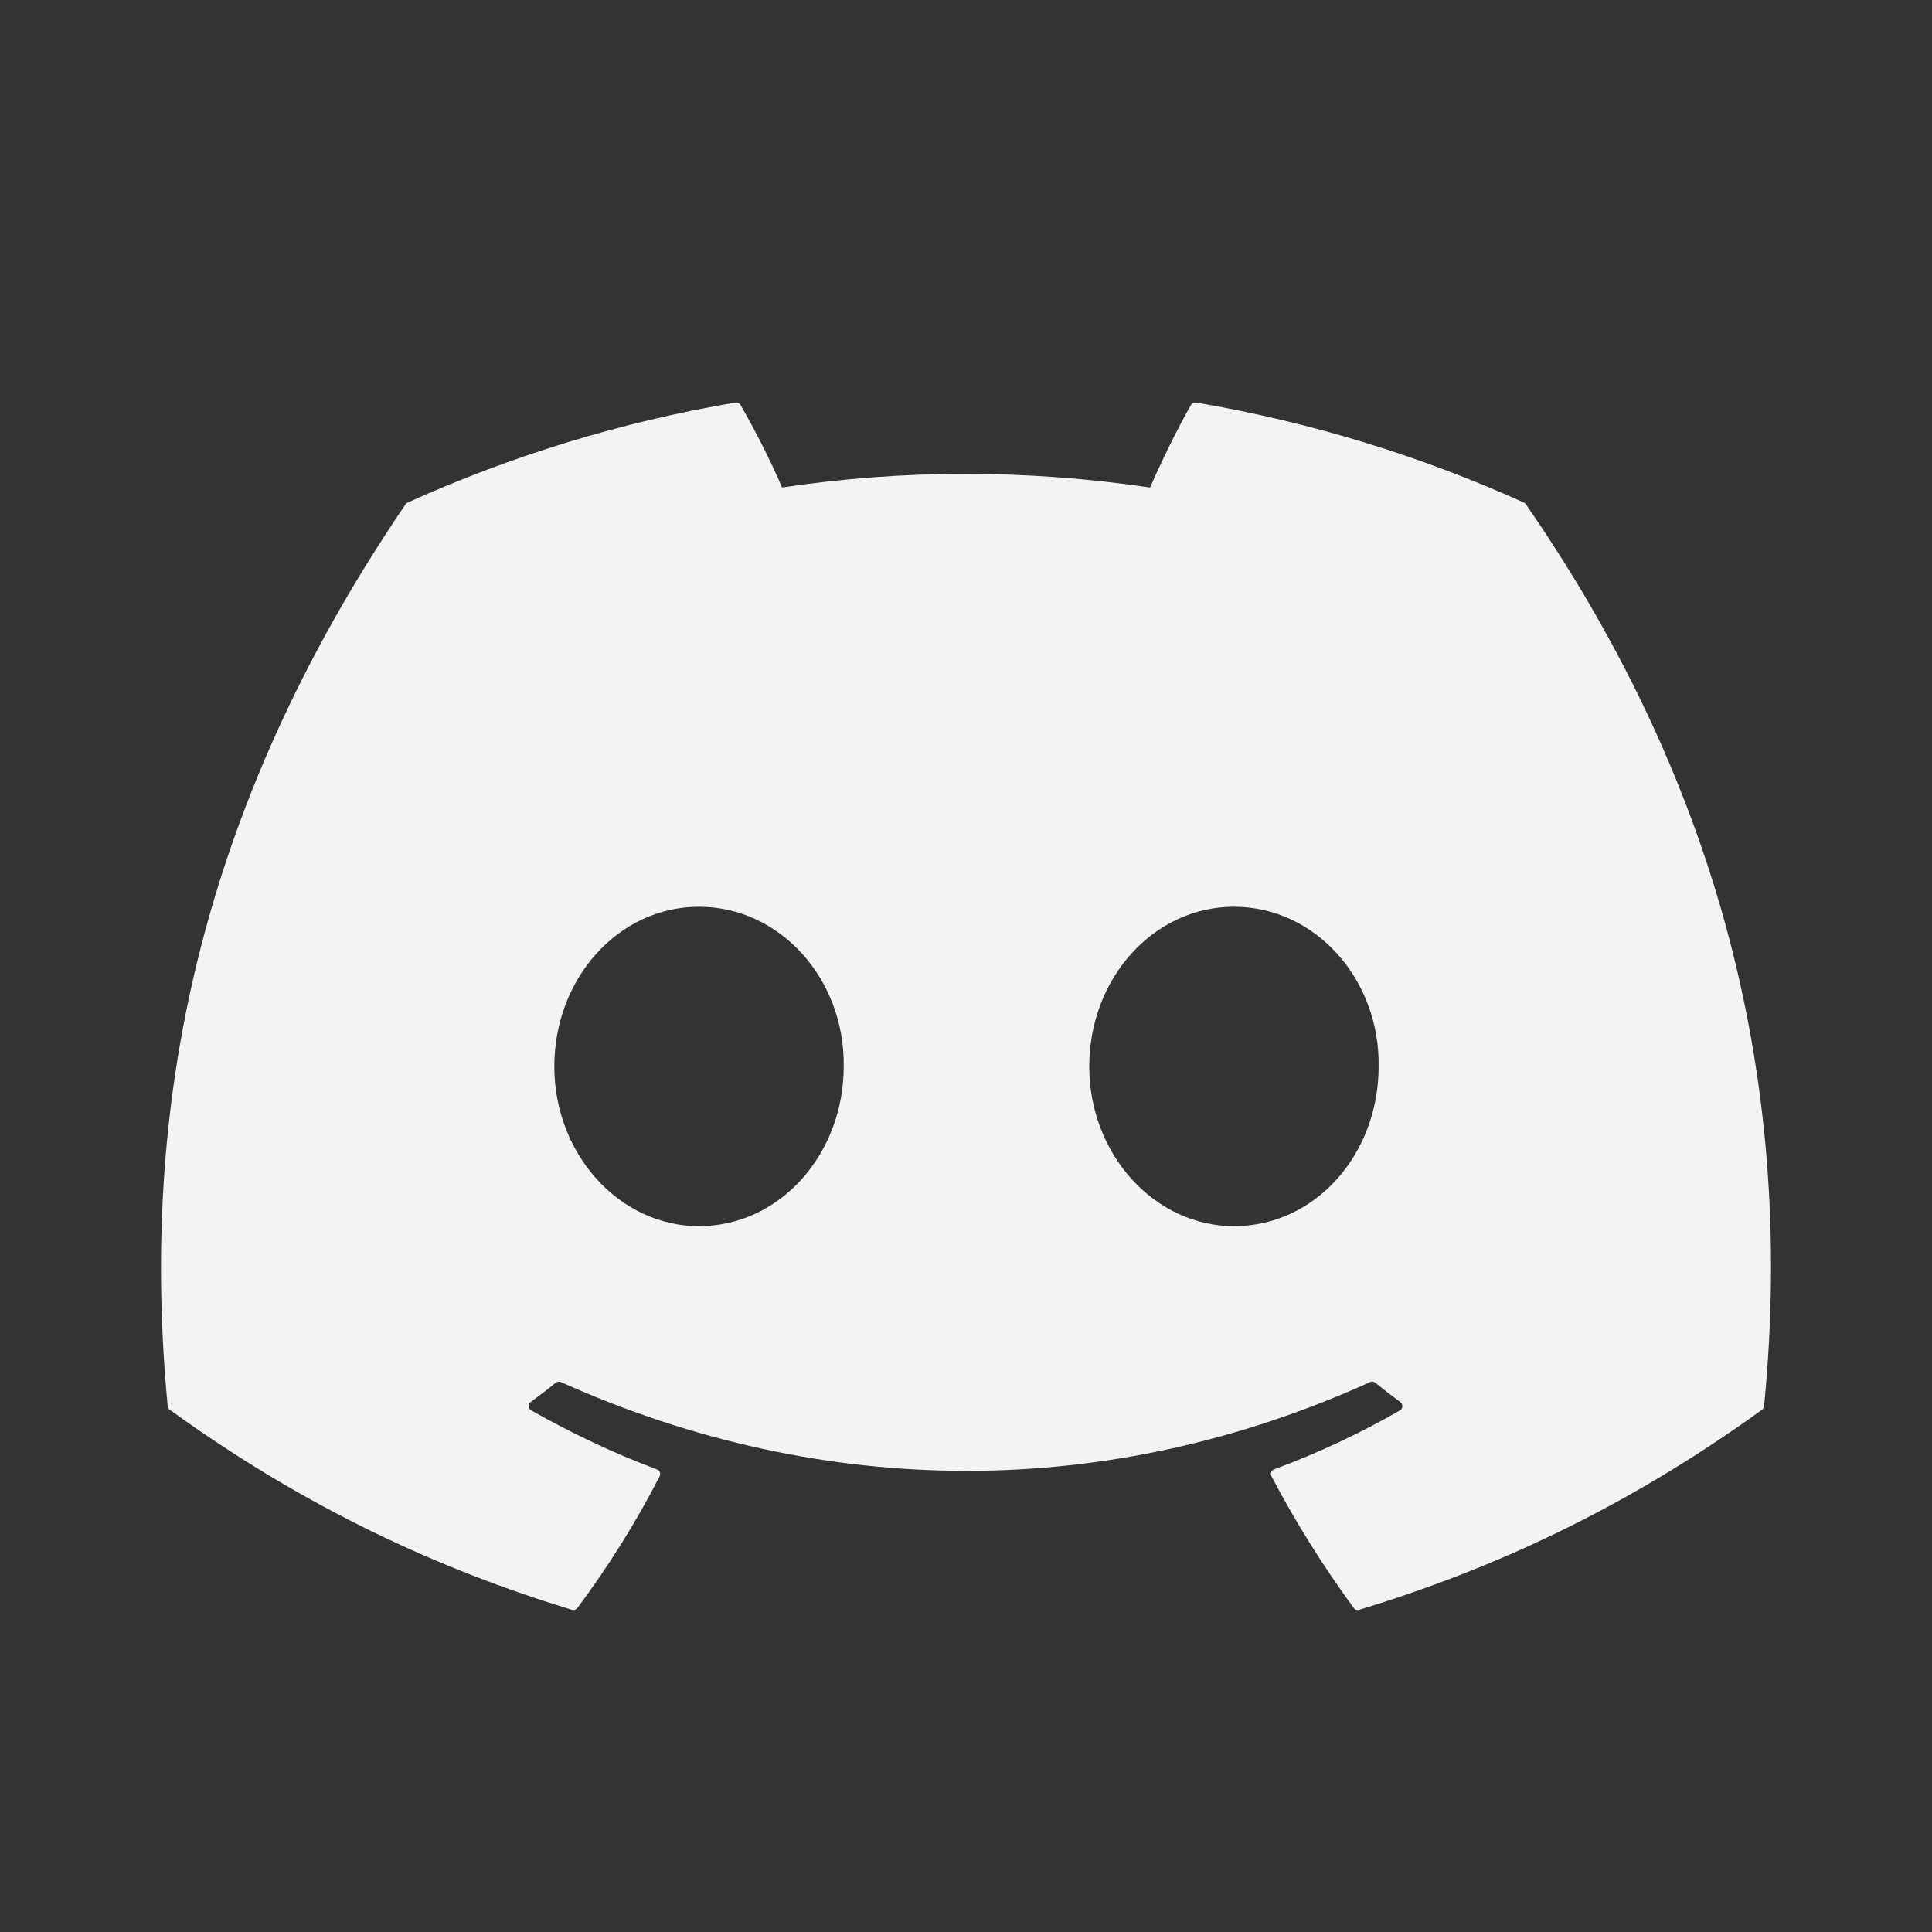 <svg width="24" height="24" viewBox="0 0 24 24" fill="none" xmlns="http://www.w3.org/2000/svg">
<rect x="0" y="0" width="24" height="24" fill="#333333" stroke="none"/>
<g id="Social Media / Discord">
<path id="Vector" d="M18.957 6.267C21.215 9.536 22.331 13.223 21.914 17.468C21.912 17.486 21.903 17.502 21.888 17.513C20.177 18.749 18.52 19.5 16.886 19.997C16.873 20.001 16.86 20.001 16.847 19.997C16.834 19.992 16.823 19.985 16.816 19.974C16.438 19.457 16.095 18.912 15.795 18.339C15.777 18.306 15.793 18.265 15.829 18.252C16.373 18.05 16.891 17.808 17.39 17.521C17.429 17.498 17.431 17.443 17.395 17.416C17.289 17.339 17.185 17.258 17.084 17.177C17.066 17.162 17.04 17.159 17.019 17.169C13.784 18.639 10.241 18.639 6.968 17.169C6.947 17.16 6.921 17.163 6.903 17.177C6.803 17.259 6.698 17.339 6.593 17.416C6.557 17.443 6.56 17.498 6.6 17.521C7.098 17.802 7.616 18.05 8.16 18.253C8.195 18.266 8.212 18.306 8.194 18.339C7.9 18.913 7.557 19.458 7.173 19.975C7.156 19.995 7.129 20.005 7.103 19.997C5.476 19.5 3.819 18.749 2.109 17.513C2.094 17.502 2.084 17.485 2.083 17.467C1.734 13.795 2.444 10.078 5.037 6.266C5.043 6.256 5.053 6.248 5.064 6.243C6.34 5.667 7.706 5.243 9.135 5.001C9.161 4.997 9.187 5.009 9.2 5.032C9.377 5.339 9.579 5.734 9.715 6.056C11.221 5.83 12.75 5.83 14.287 6.056C14.424 5.74 14.619 5.339 14.794 5.032C14.801 5.02 14.81 5.011 14.822 5.006C14.834 5 14.847 4.999 14.86 5.001C16.289 5.244 17.656 5.668 18.931 6.243C18.942 6.248 18.951 6.256 18.957 6.267ZM10.481 13.248C10.496 12.163 9.692 11.264 8.683 11.264C7.682 11.264 6.886 12.155 6.886 13.248C6.886 14.341 7.698 15.232 8.683 15.232C9.684 15.232 10.481 14.341 10.481 13.248ZM17.126 13.248C17.142 12.163 16.338 11.264 15.329 11.264C14.328 11.264 13.531 12.155 13.531 13.248C13.531 14.341 14.343 15.232 15.329 15.232C16.338 15.232 17.126 14.341 17.126 13.248Z" fill="#F3F3F3"/>
</g>
</svg>
